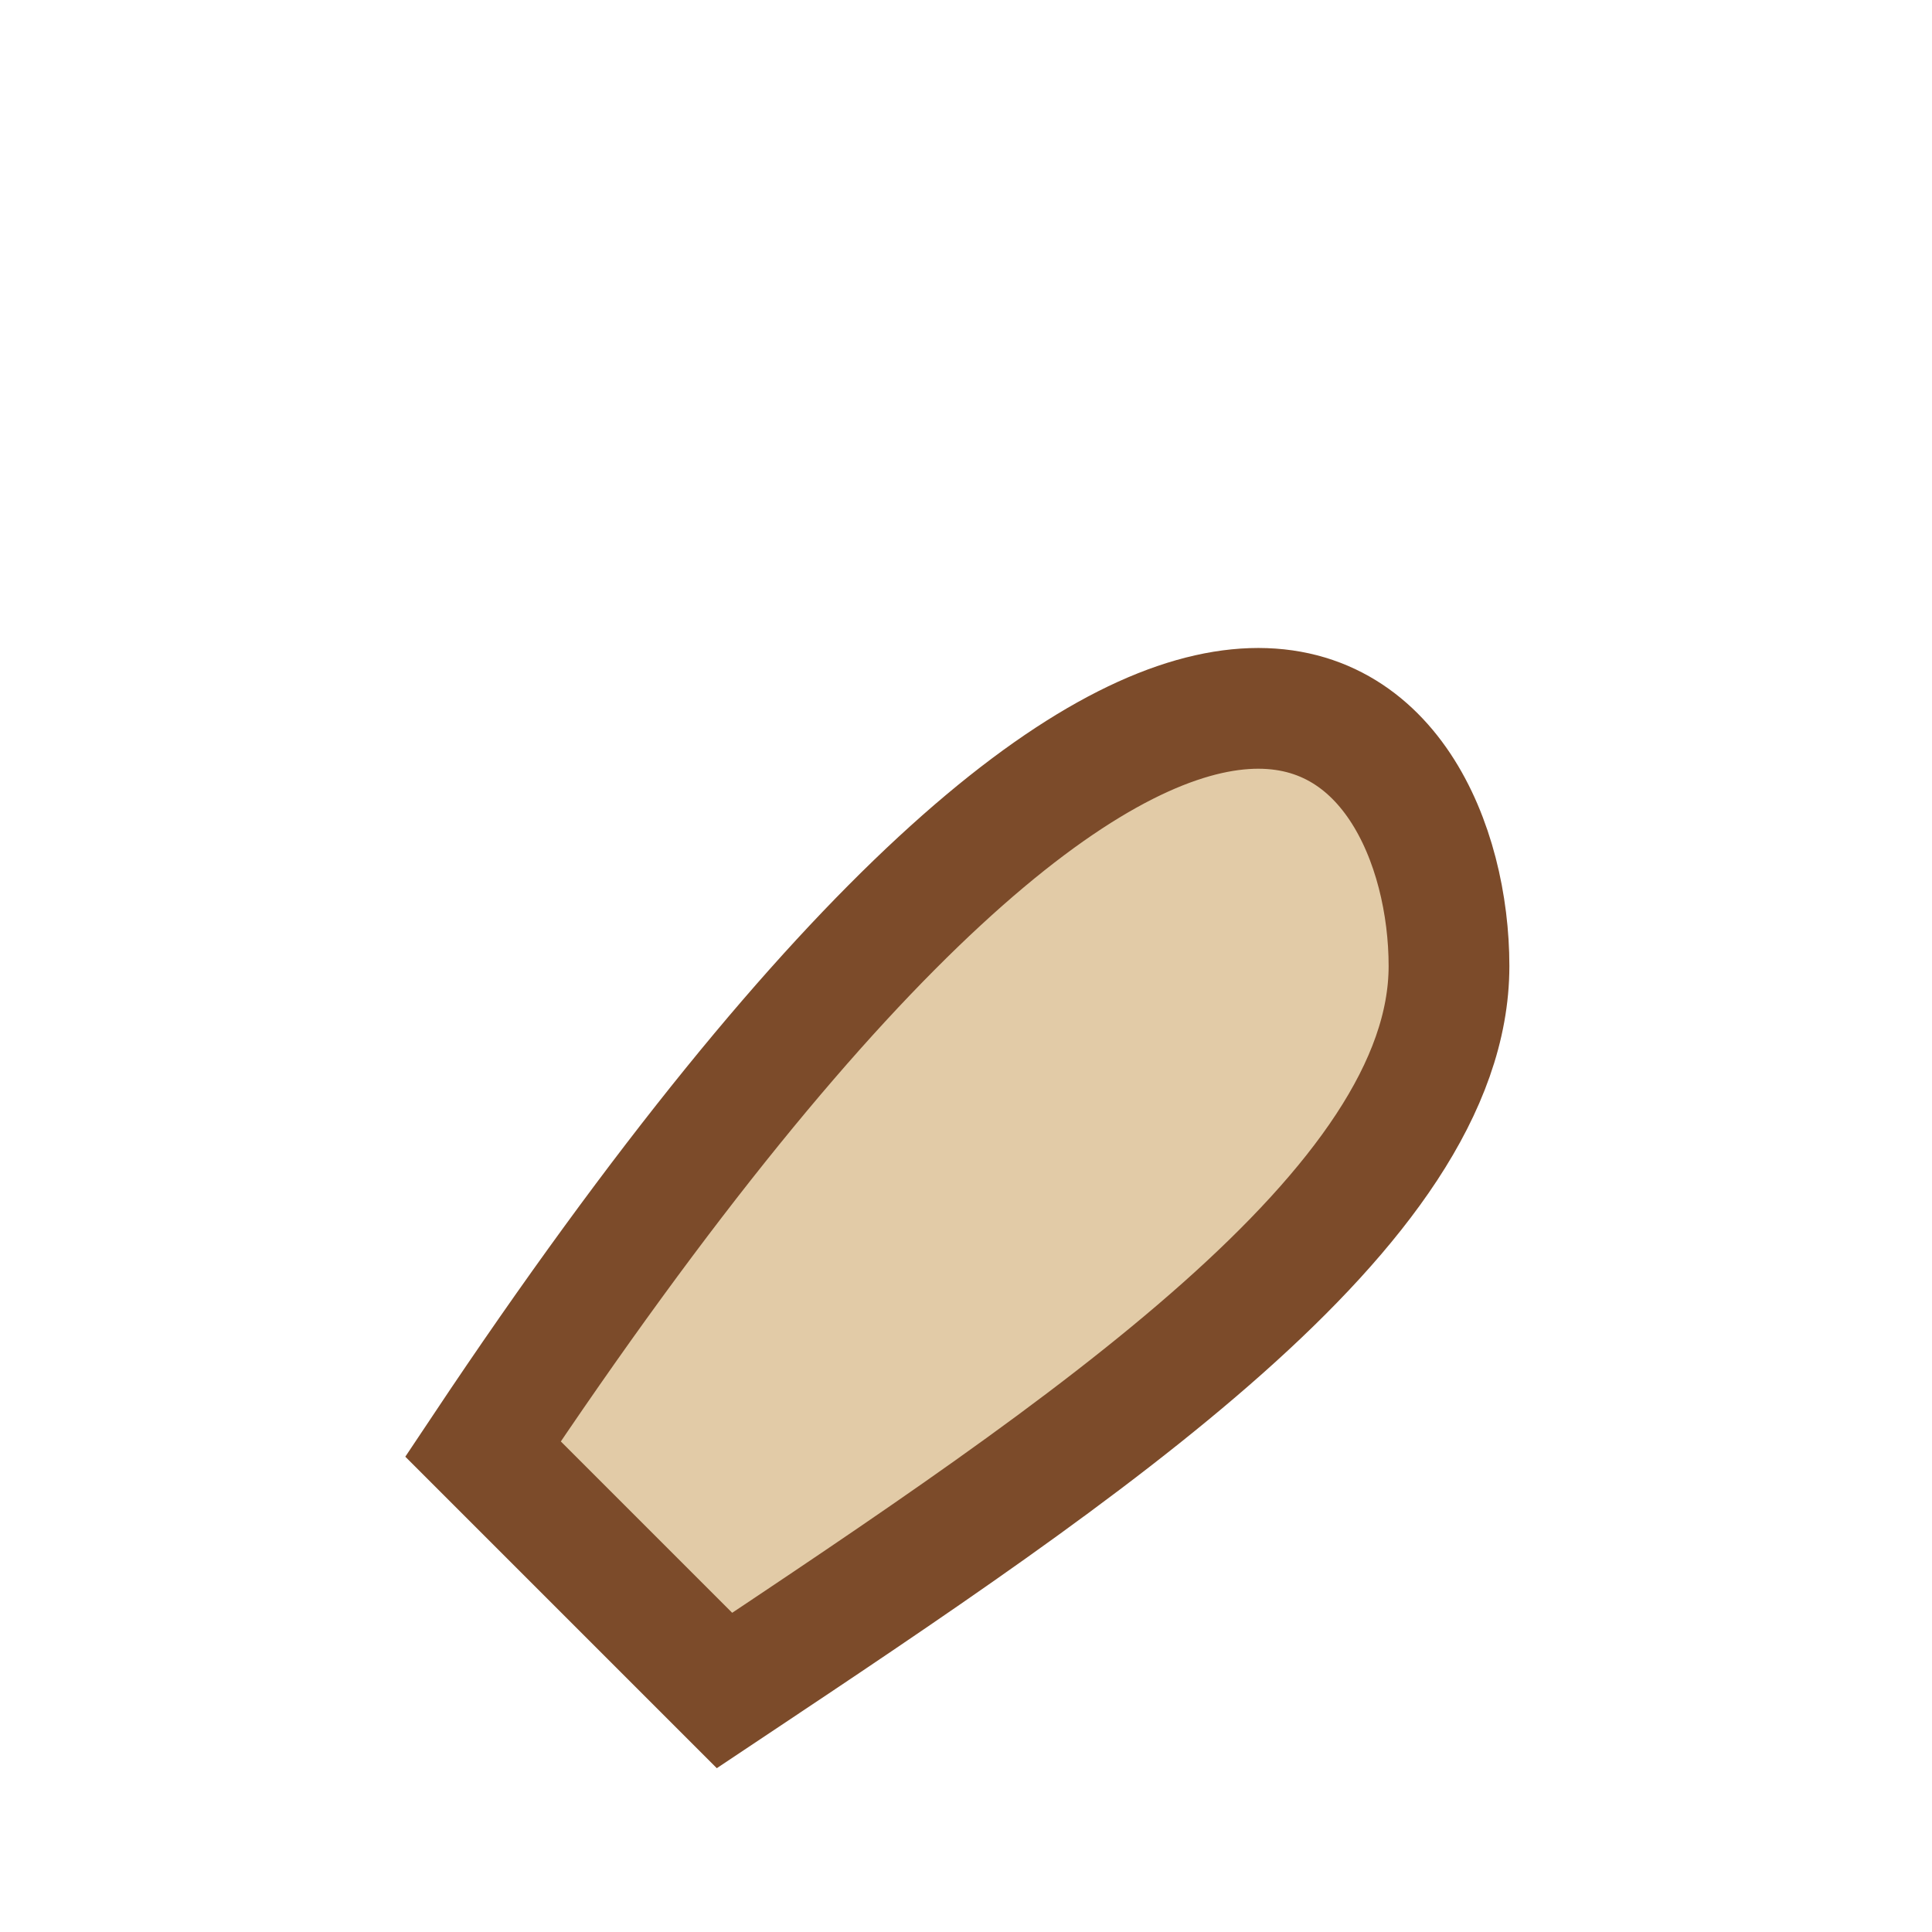 <?xml version="1.0" encoding="UTF-8"?>
<svg xmlns="http://www.w3.org/2000/svg" width="32" height="32" viewBox="0 0 32 32"><path d="M8 24c12-18 16-12 16-8s-6 8-12 12z" fill="#E2CBA7" stroke="#7C4B2A" stroke-width="2"/></svg>
